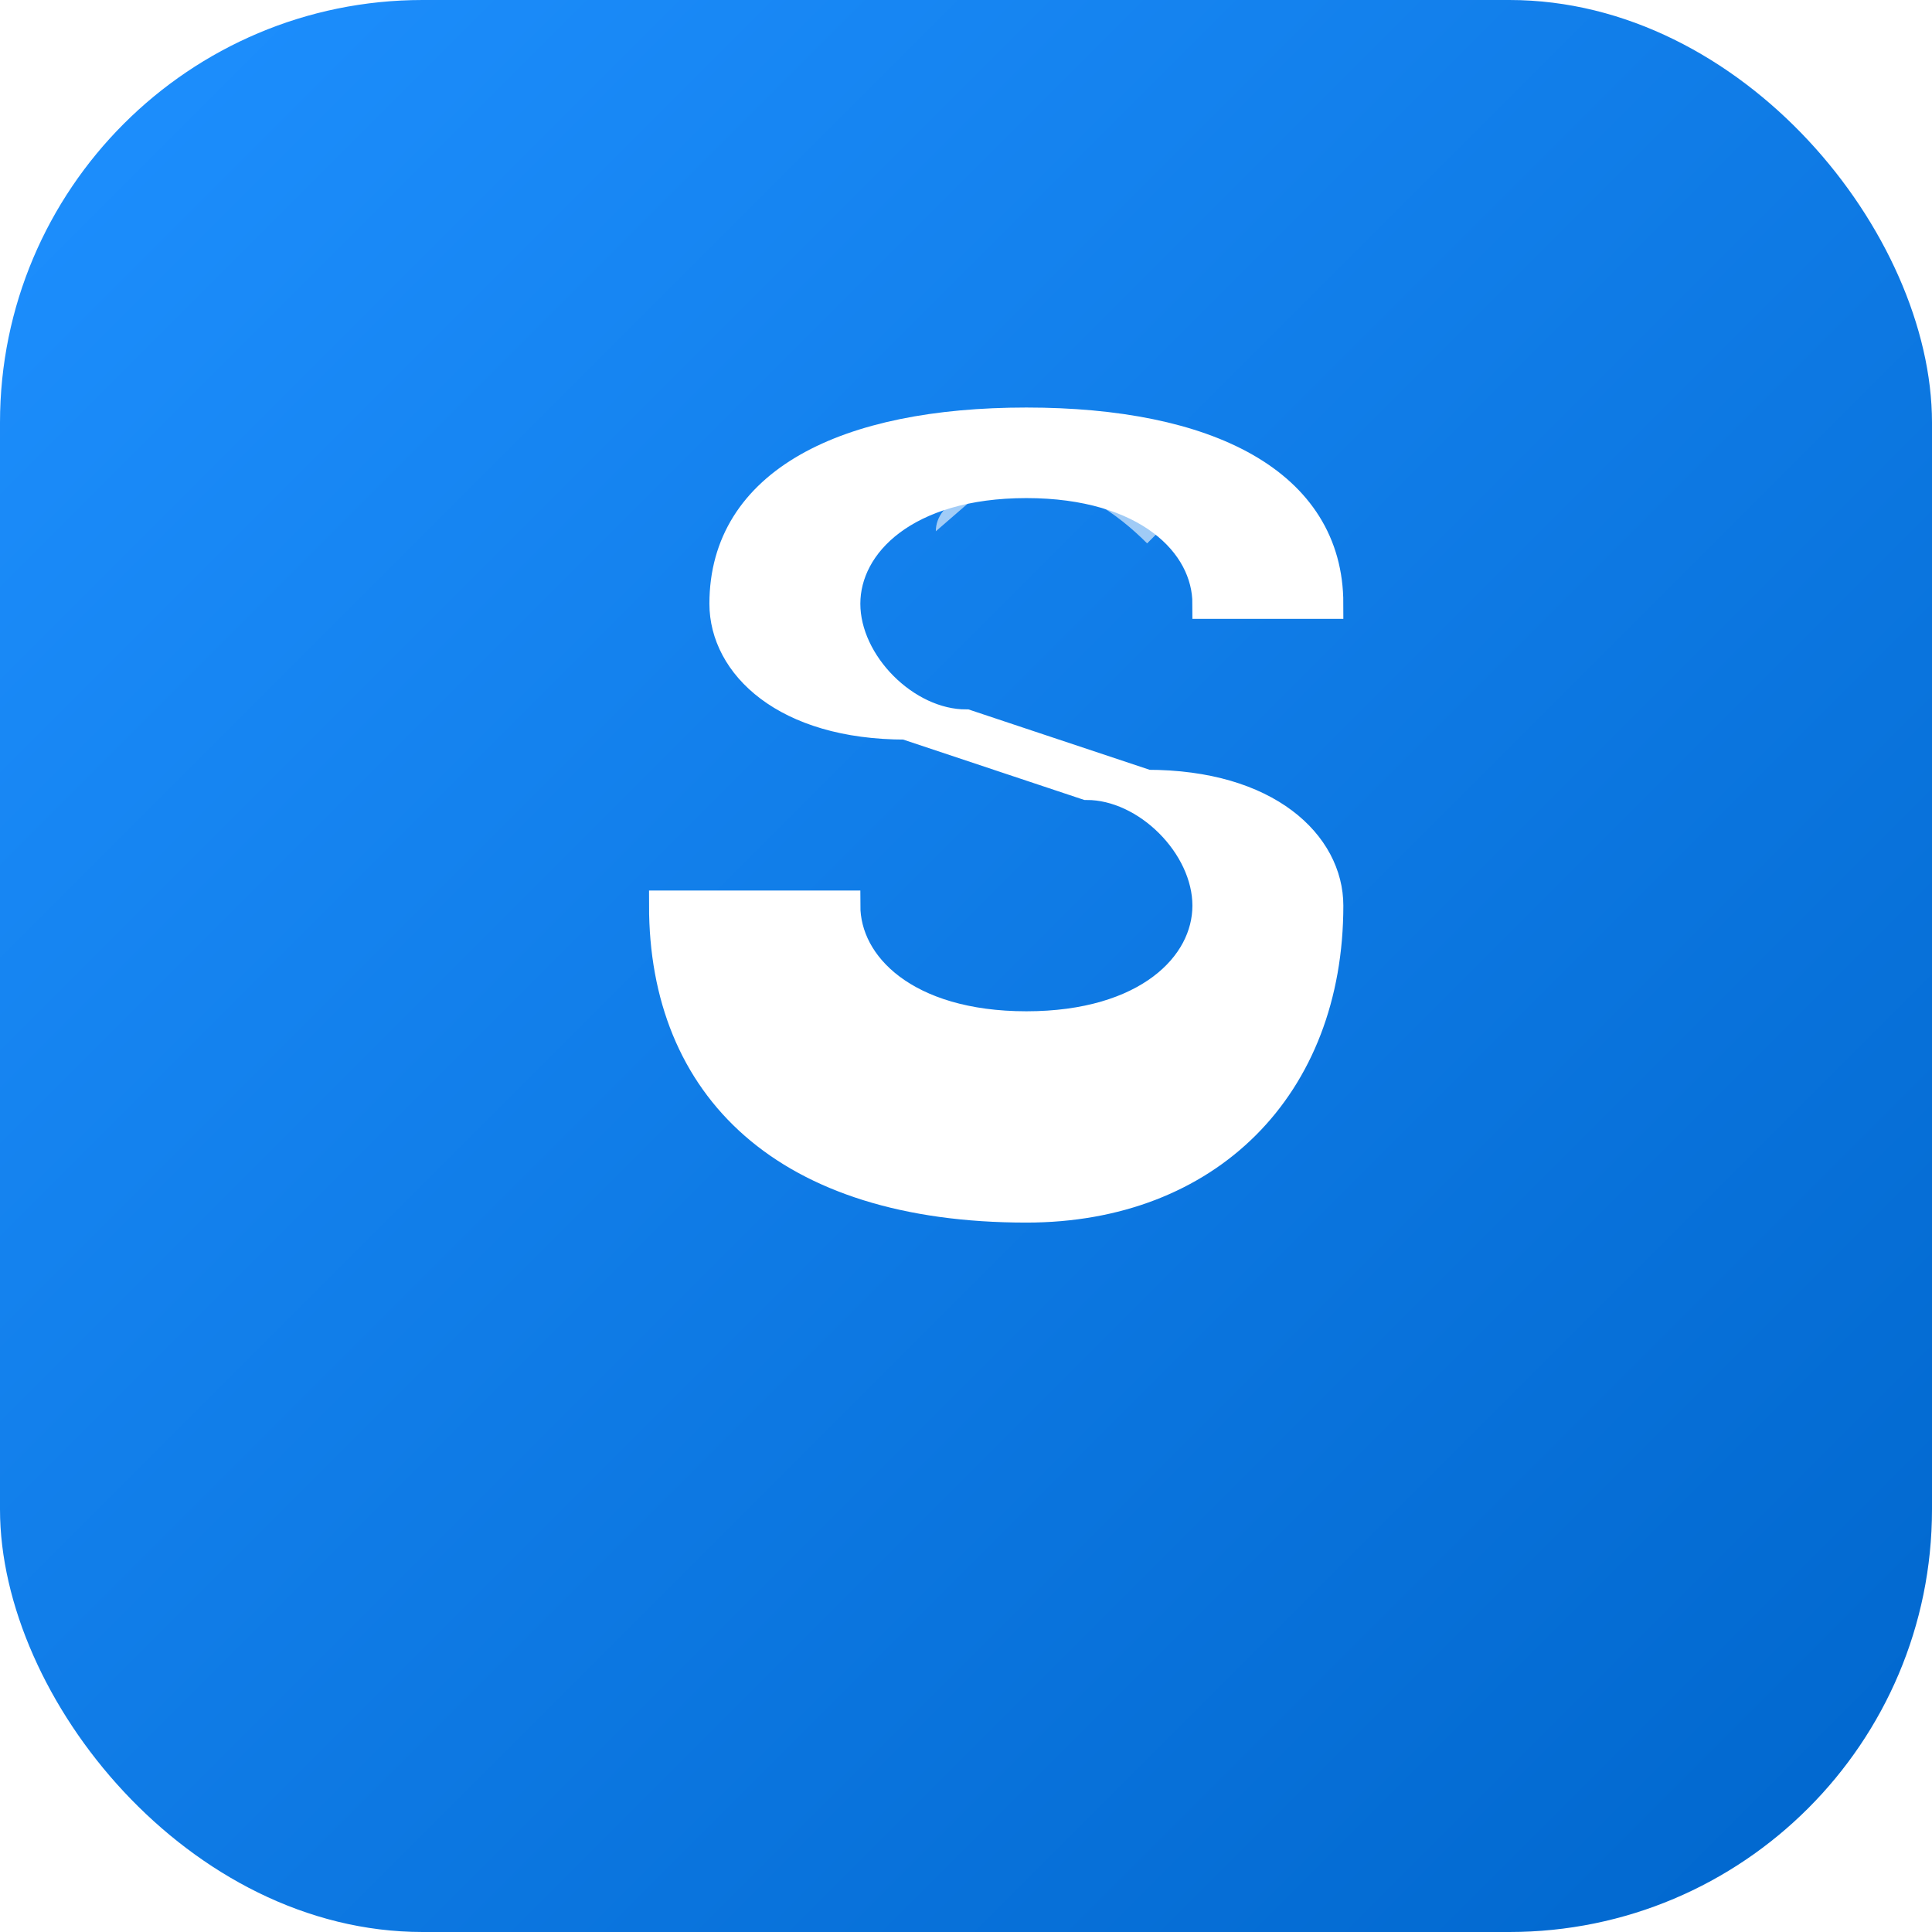 <svg xmlns="http://www.w3.org/2000/svg" viewBox="0 0 32 32" width="32" height="32">
  <!-- Modern square background with subtle gradient -->
  <defs>
    <linearGradient id="bgGradient" x1="0%" y1="0%" x2="100%" y2="100%">
      <stop offset="0%" style="stop-color:#1E90FF;stop-opacity:1" />
      <stop offset="100%" style="stop-color:#0066CC;stop-opacity:1" />
    </linearGradient>
    <filter id="shadow" x="-50%" y="-50%" width="200%" height="200%">
      <feDropShadow dx="0" dy="1" stdDeviation="1" flood-opacity="0.3"/>
    </filter>
  </defs>
  
  <!-- Background with rounded corners -->
  <rect x="0" y="0" width="32" height="32" rx="7" ry="7" fill="url(#bgGradient)"/>
  
  <!-- Clear Letter S -->
  <path d="M22 10 C22 8 20 7 17 7 C14 7 12 8 12 10 C12 11 13 12 15 12 L18 13 C19 13 20 14 20 15 C20 16 19 17 17 17 C15 17 14 16 14 15 L11 15 C11 18 13 20 17 20 C20 20 22 18 22 15 C22 14 21 13 19 13 L16 12 C15 12 14 11 14 10 C14 9 15 8 17 8 C19 8 20 9 20 10 Z" 
        fill="white" 
        stroke="white" 
        stroke-width="0.5"
        filter="url(#shadow)"/>
  
  <!-- Extra definition for clarity -->
  <path d="M17 7 C19.5 7 22 7.8 22 10 L20 10 C20 9 19 8 17 8 C15 8 14 9 14 10 C14 11 15 12 16 12 L19 13 C21 13 22 14 22 15 C22 18 19.5 20 17 20 C13 20 11 17.2 11 15 L14 15 C14 16 15 17 17 17 C19 17 20 16 20 15 C20 14 19 13 18 13 L15 12 C13 12 12 11 12 10 C12 8 14.5 7 17 7 Z" 
        fill="white" 
        opacity="0.9"/>
  
  <!-- Subtle highlight -->
  <path d="M17 7.5 C18.5 7.5 19.5 8 19.5 8.5 L19 9 C18.5 8.5 17.8 8 17 8 C16.2 8 15.5 8.3 15.5 8.8 Z" 
        fill="white" 
        opacity="0.6"/>
</svg> 